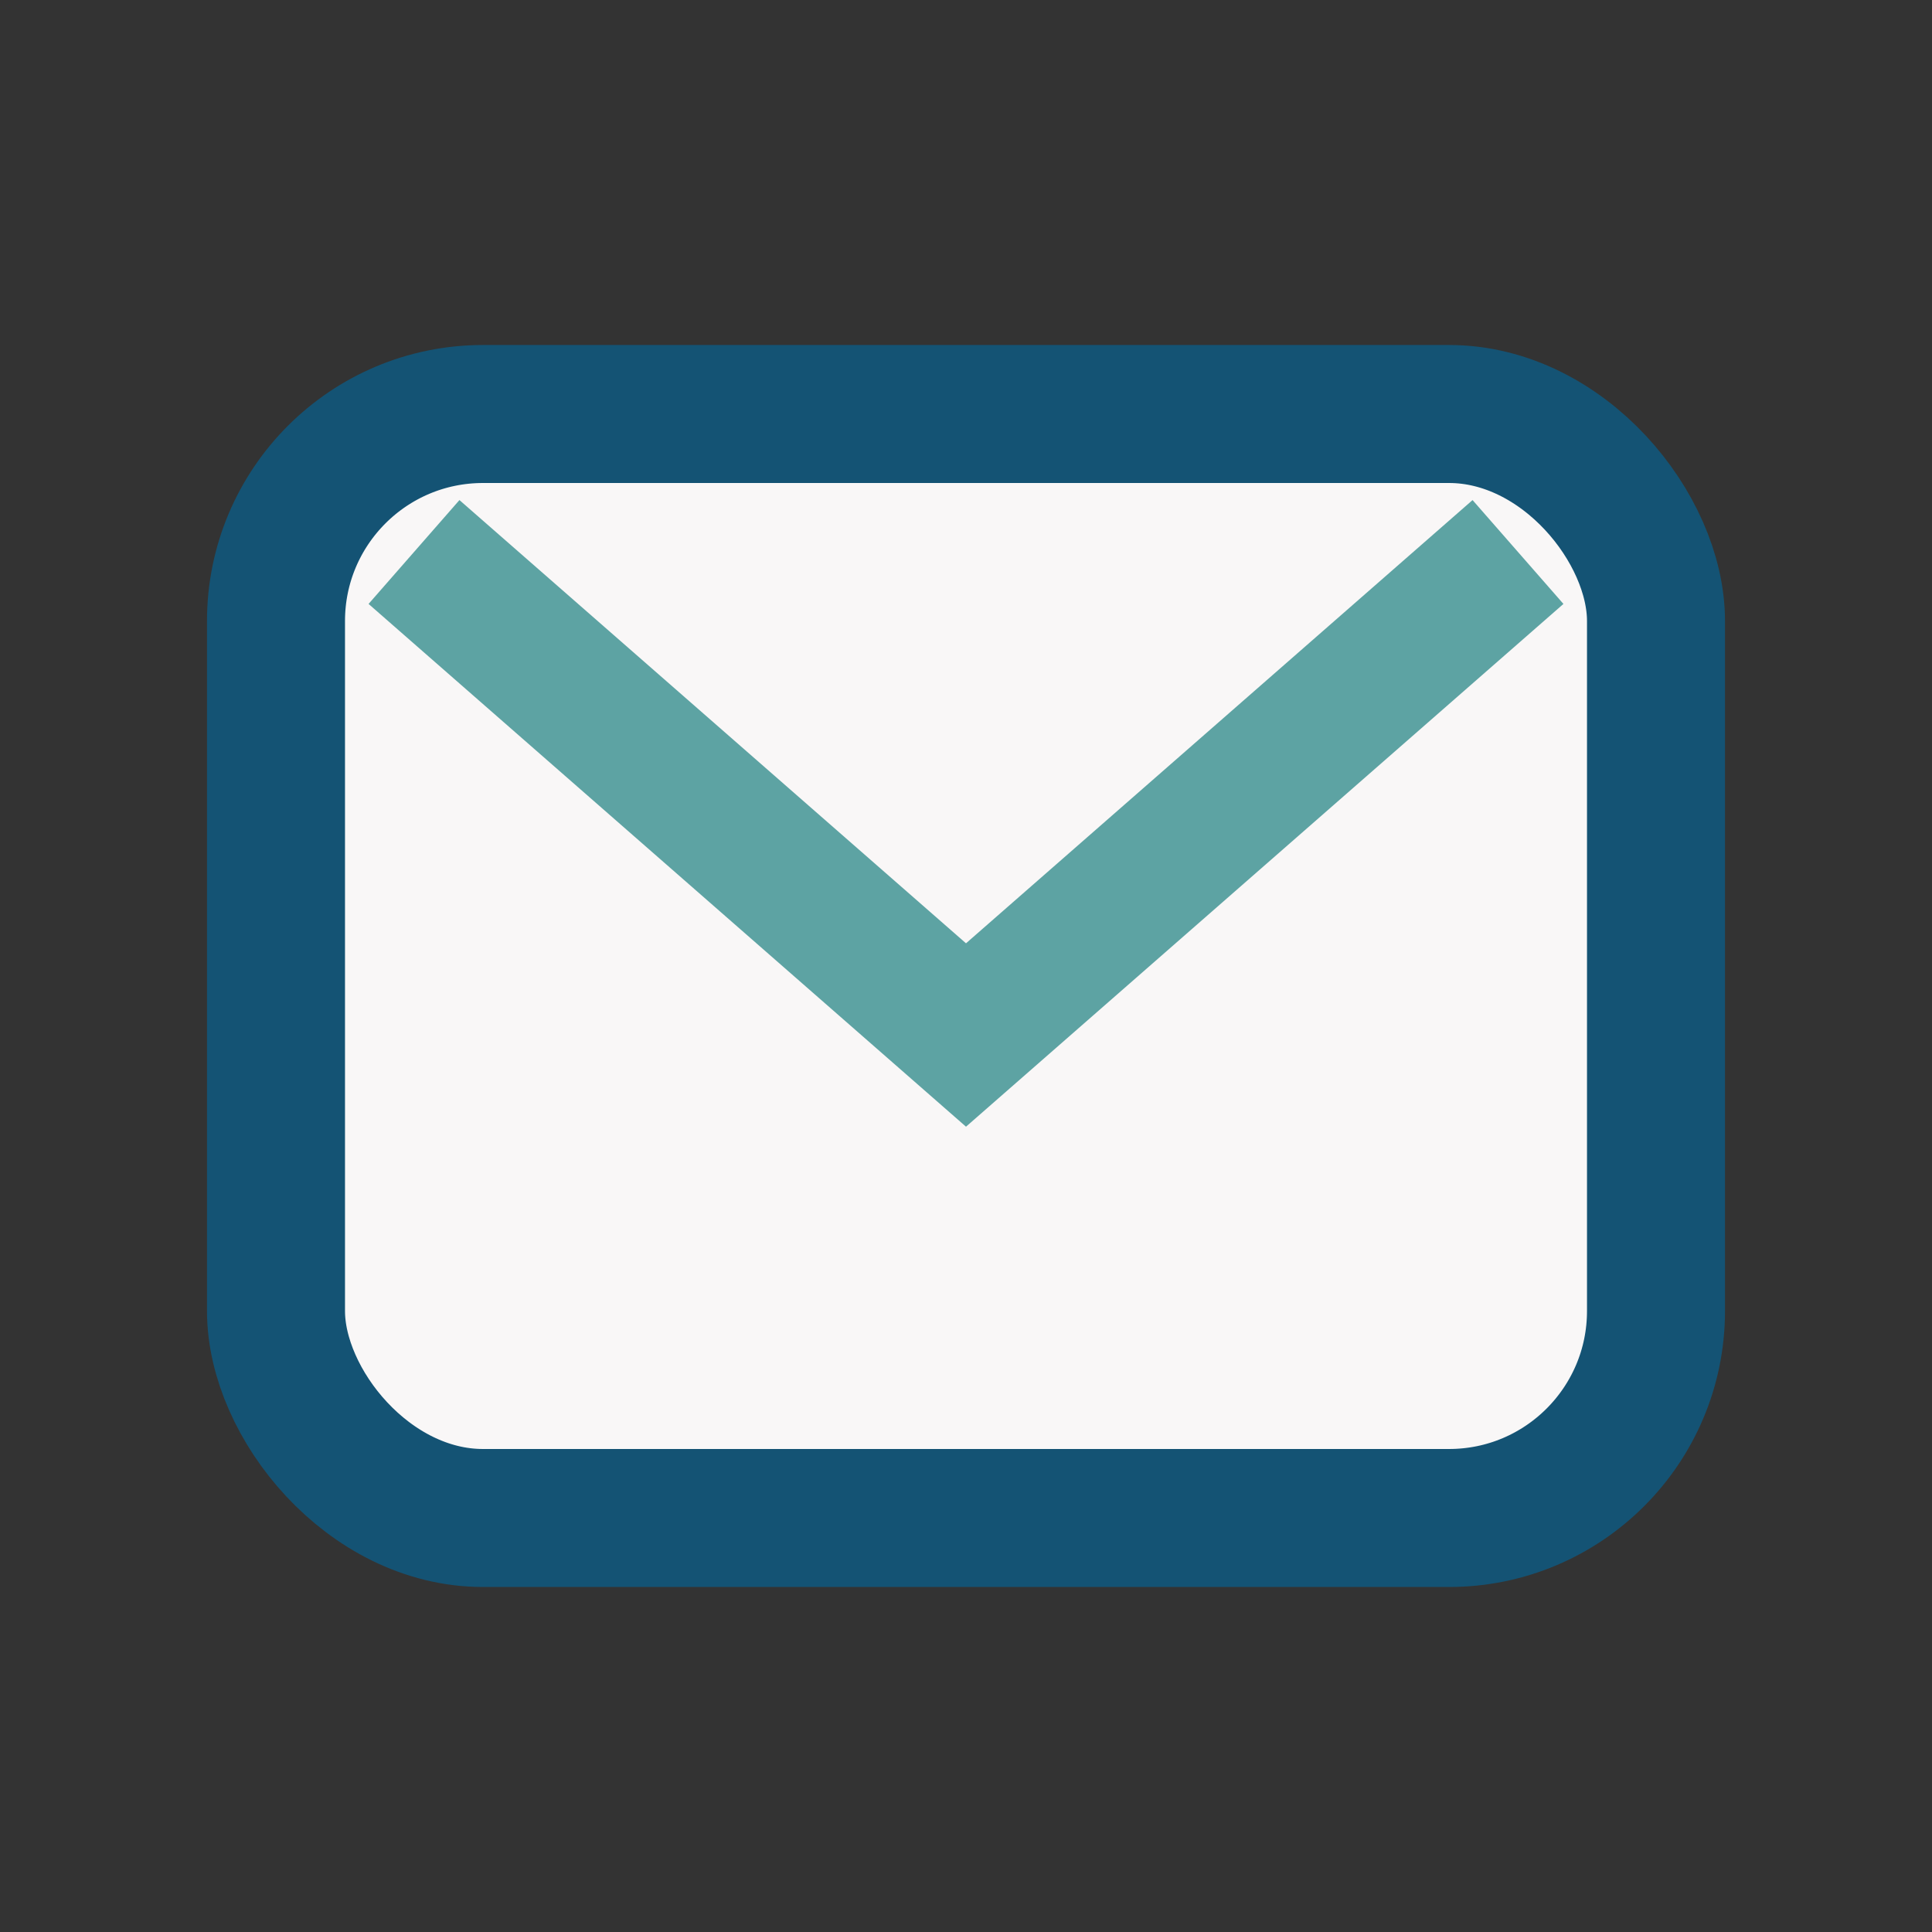 <?xml version="1.0" encoding="UTF-8"?>
<svg xmlns="http://www.w3.org/2000/svg" width="28" height="28" viewBox="0 0 28 28"><rect x="0" y="0" width="28" height="28" fill="#333333" stroke="none"/><rect x="4" y="6" width="20" height="16" rx="3" fill="#F9F7F7" stroke="#145374" stroke-width="2"/><path d="M6 8l8 7 8-7" fill="none" stroke="#5DA3A3" stroke-width="2"/></svg>